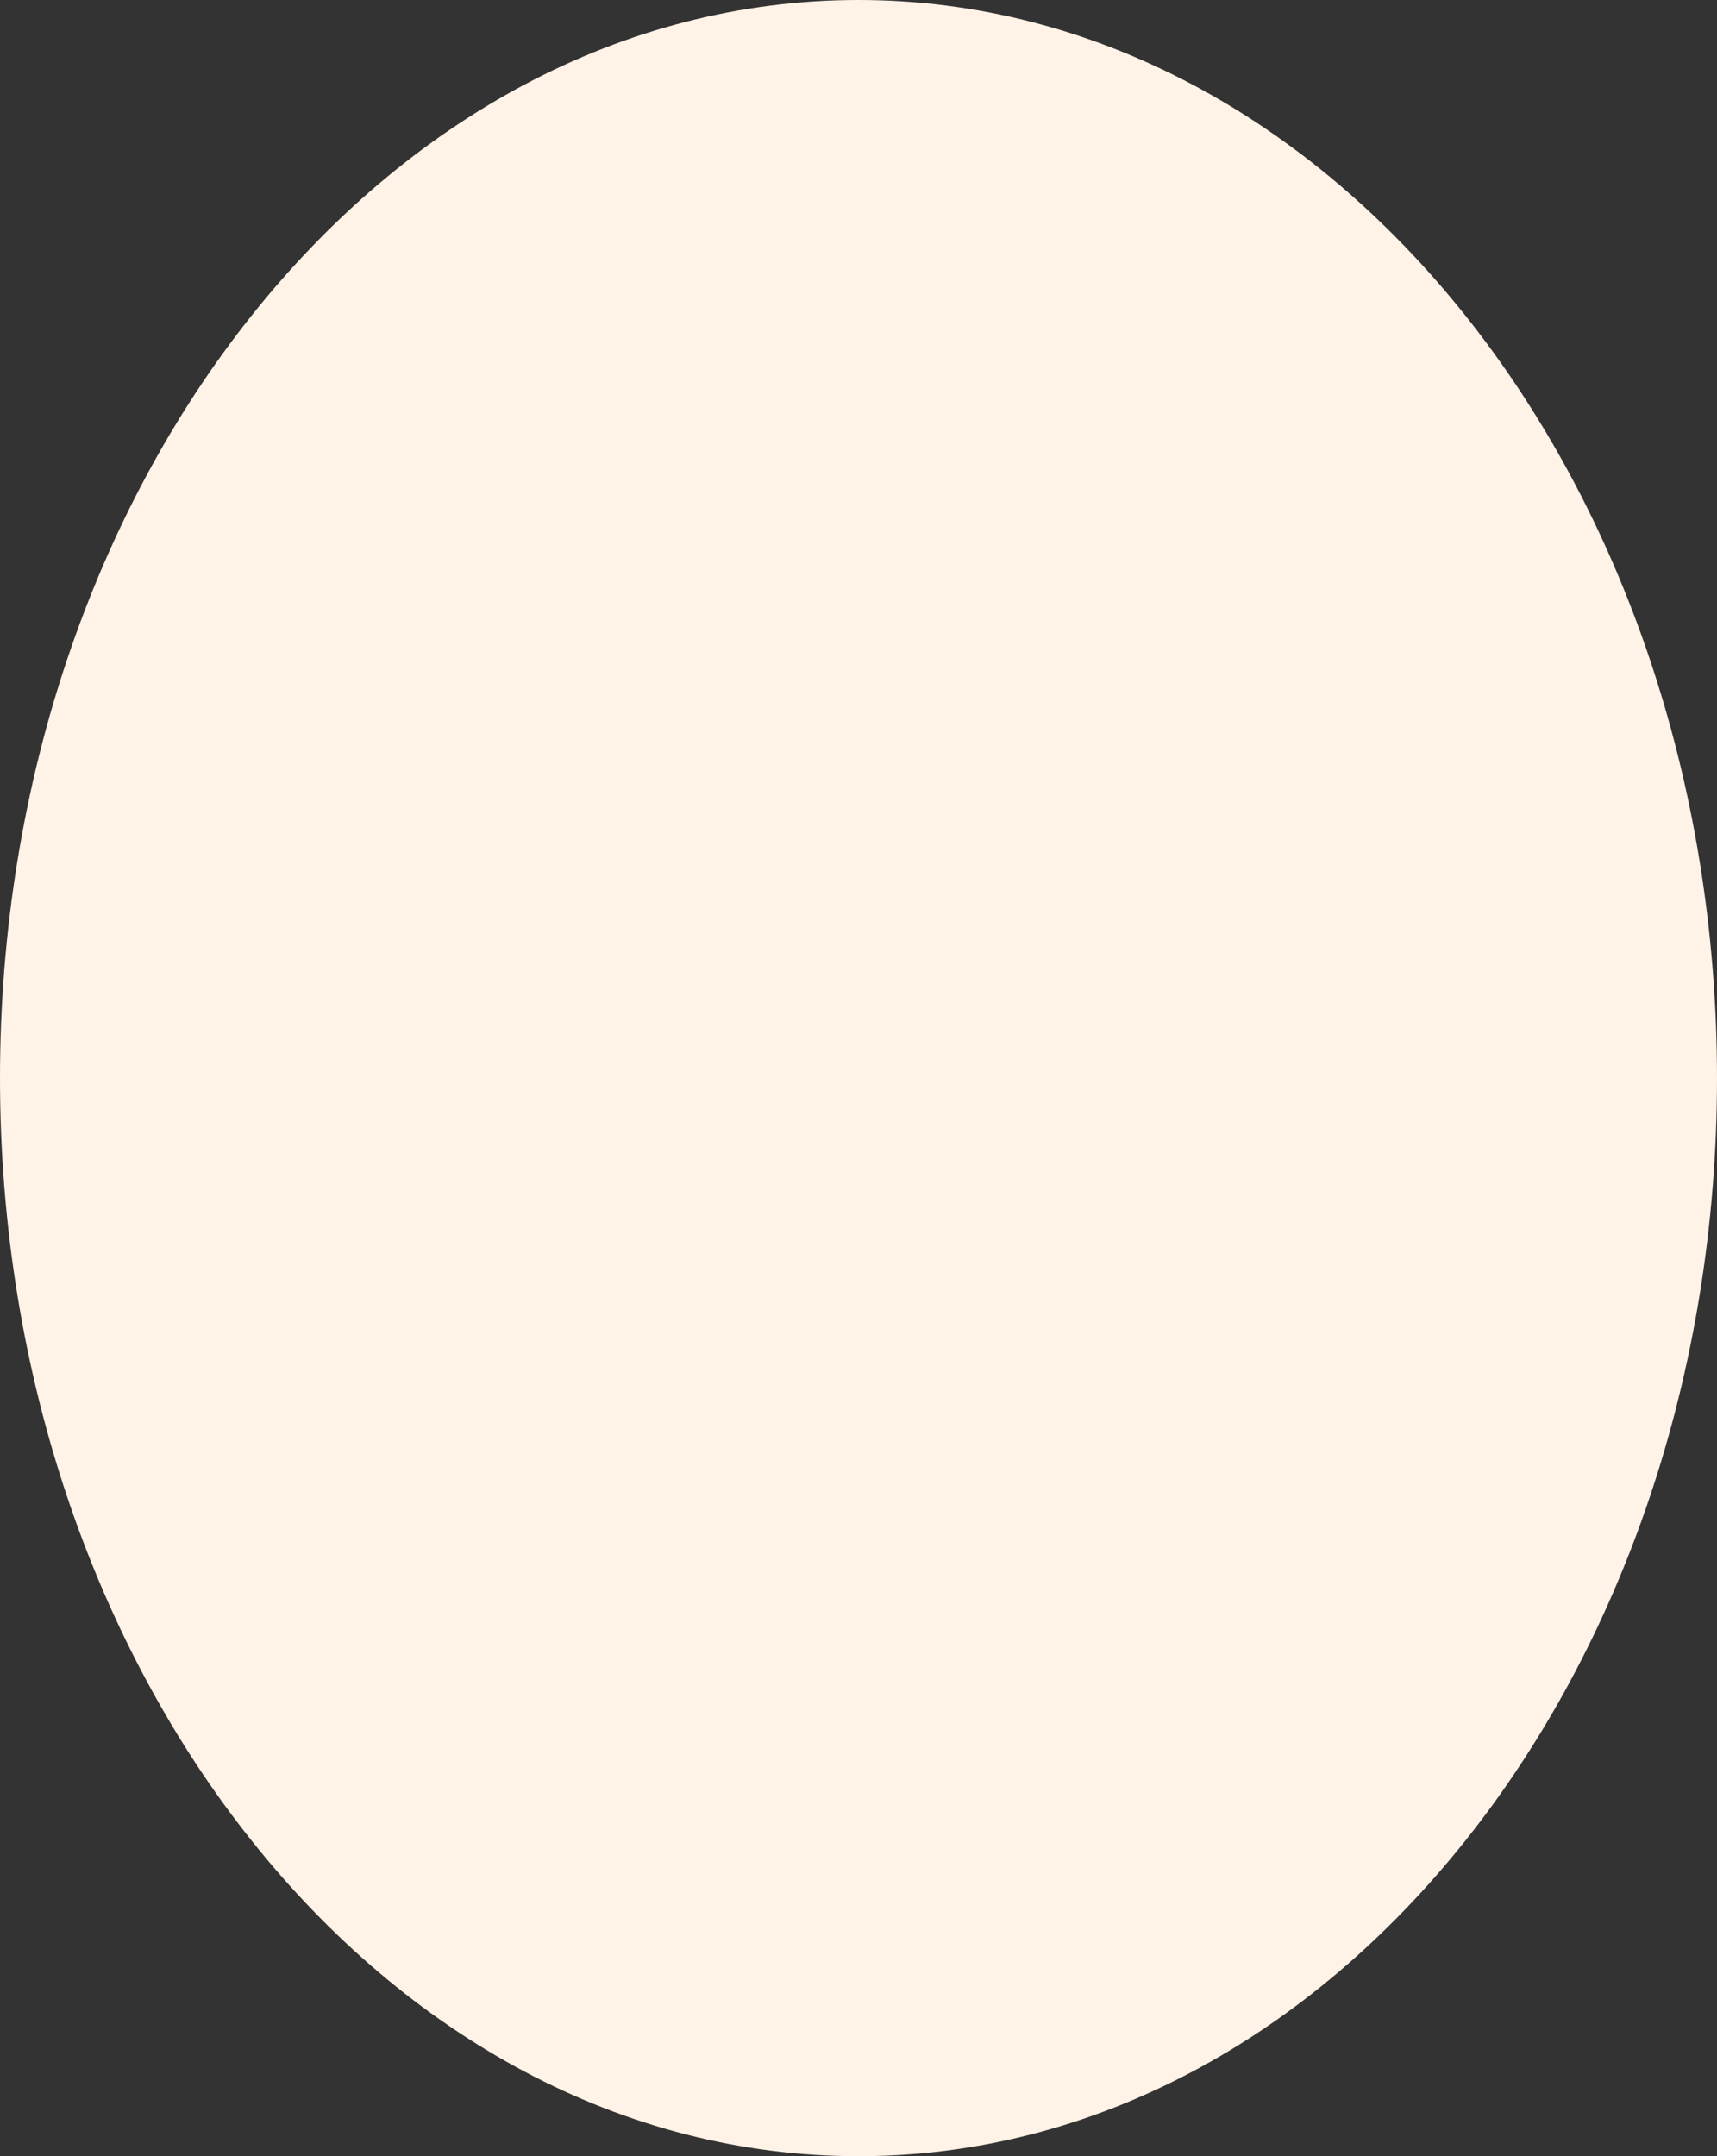 <svg width="47" height="59" viewBox="0 0 47 59" fill="none" xmlns="http://www.w3.org/2000/svg">
<rect x="0" y="0" width="47" height="59" fill="#333333" stroke="none"/>
<path id="Vector" d="M-1.28949e-06 29.5C-2.00165e-06 45.792 10.521 59 23.5 59C36.479 59 47 45.792 47 29.5C47 13.208 36.479 -4.59901e-07 23.5 -1.02722e-06C10.521 -1.59453e-06 -5.77323e-07 13.208 -1.28949e-06 29.5Z" fill="#FFF2E6"/>
</svg>

